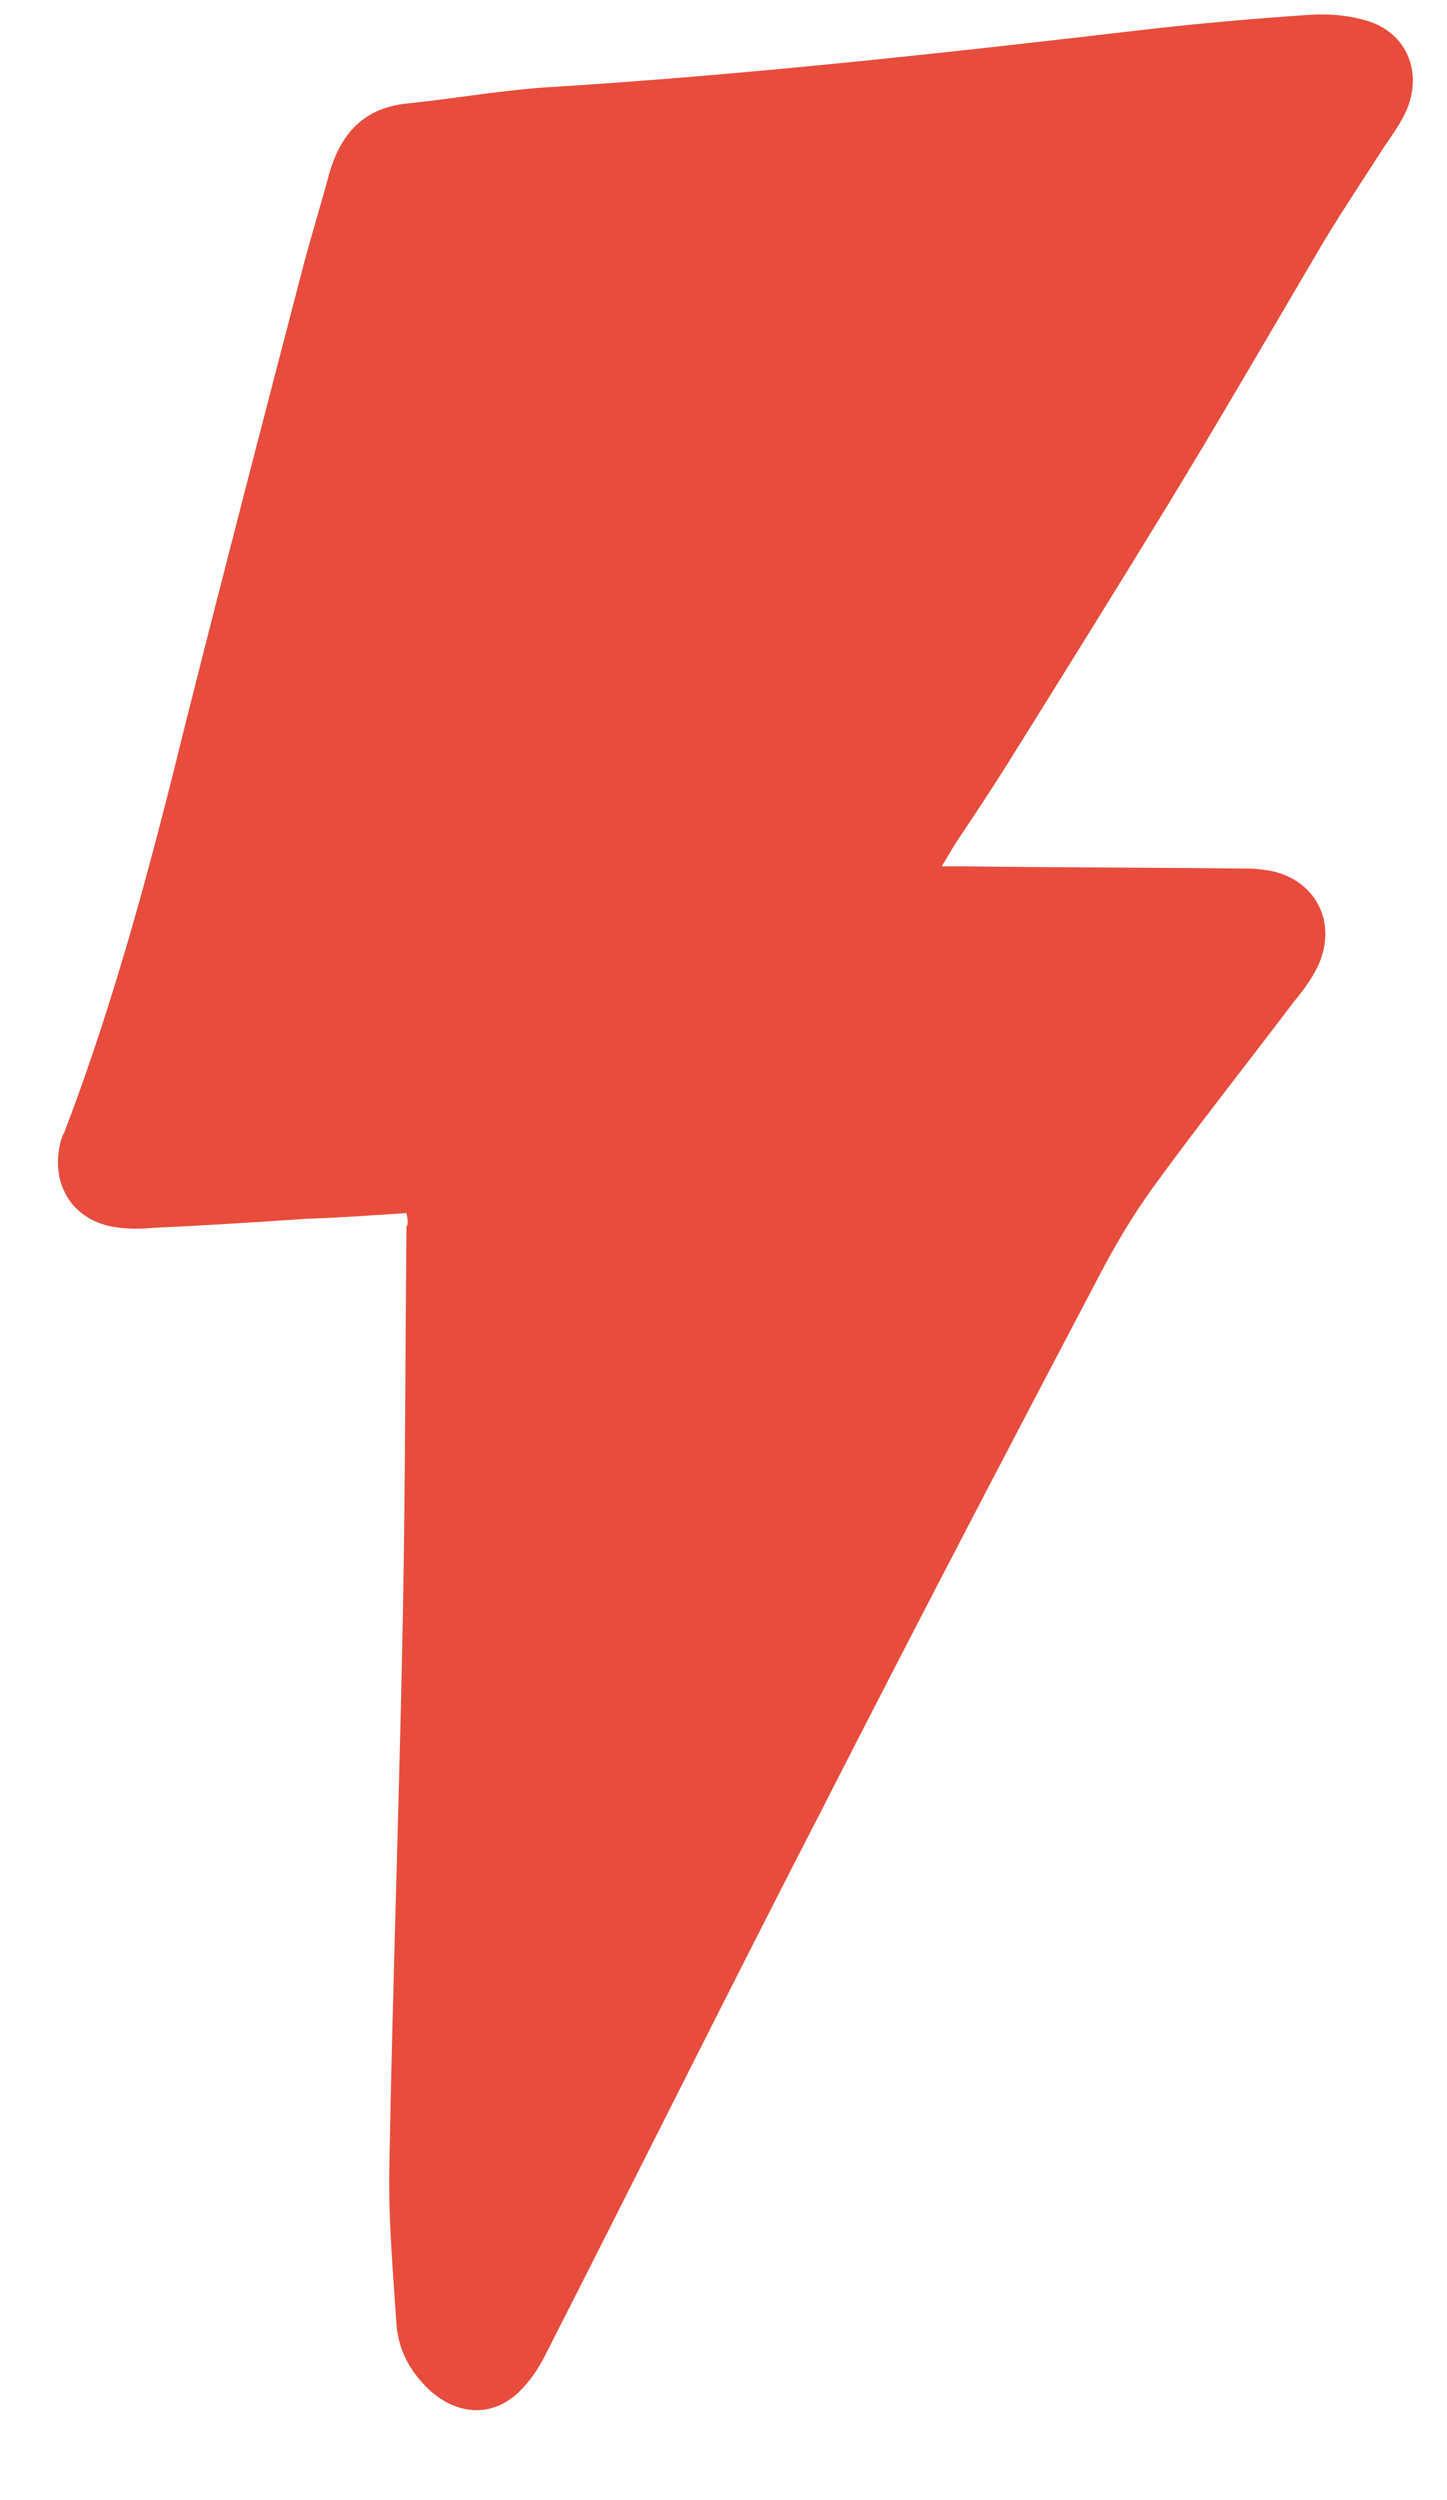 <svg width="11" height="19" viewBox="0 0 11 19" fill="none" xmlns="http://www.w3.org/2000/svg">
<path d="M3.09 9.219C2.83 9.236 2.588 9.254 2.338 9.262C1.949 9.288 1.552 9.314 1.163 9.331C1.077 9.34 0.999 9.34 0.912 9.331C0.575 9.297 0.385 9.029 0.455 8.701C0.463 8.666 0.472 8.632 0.489 8.606C0.878 7.586 1.154 6.541 1.413 5.487C1.707 4.321 2.01 3.154 2.312 1.997C2.372 1.772 2.442 1.547 2.502 1.323C2.588 1.02 2.761 0.822 3.09 0.787C3.435 0.752 3.772 0.692 4.118 0.666C5.673 0.571 7.228 0.398 8.774 0.217C9.163 0.174 9.56 0.139 9.949 0.113C10.087 0.104 10.226 0.113 10.355 0.148C10.684 0.225 10.822 0.536 10.692 0.839C10.649 0.934 10.588 1.02 10.528 1.107C10.373 1.349 10.217 1.582 10.07 1.824C9.673 2.498 9.284 3.171 8.878 3.837C8.472 4.502 8.057 5.167 7.642 5.832C7.522 6.022 7.401 6.204 7.28 6.385C7.245 6.437 7.211 6.498 7.159 6.584C7.245 6.584 7.297 6.584 7.349 6.584C8.066 6.593 8.783 6.593 9.5 6.601C9.552 6.601 9.612 6.61 9.664 6.619C9.992 6.688 10.156 6.99 10.036 7.301C9.992 7.413 9.915 7.517 9.837 7.612C9.483 8.079 9.12 8.537 8.774 9.012C8.61 9.236 8.463 9.487 8.334 9.737C7.634 11.068 6.943 12.39 6.26 13.729C5.552 15.102 4.861 16.493 4.161 17.867C4.109 17.971 4.049 18.074 3.962 18.161C3.755 18.377 3.478 18.36 3.262 18.161C3.107 18.014 3.02 17.841 3.012 17.634C2.986 17.245 2.951 16.848 2.96 16.45C2.986 15.033 3.038 13.616 3.064 12.2C3.081 11.241 3.081 10.282 3.09 9.323C3.107 9.297 3.098 9.262 3.09 9.219Z" fill="#E74C3C"/>
</svg>
